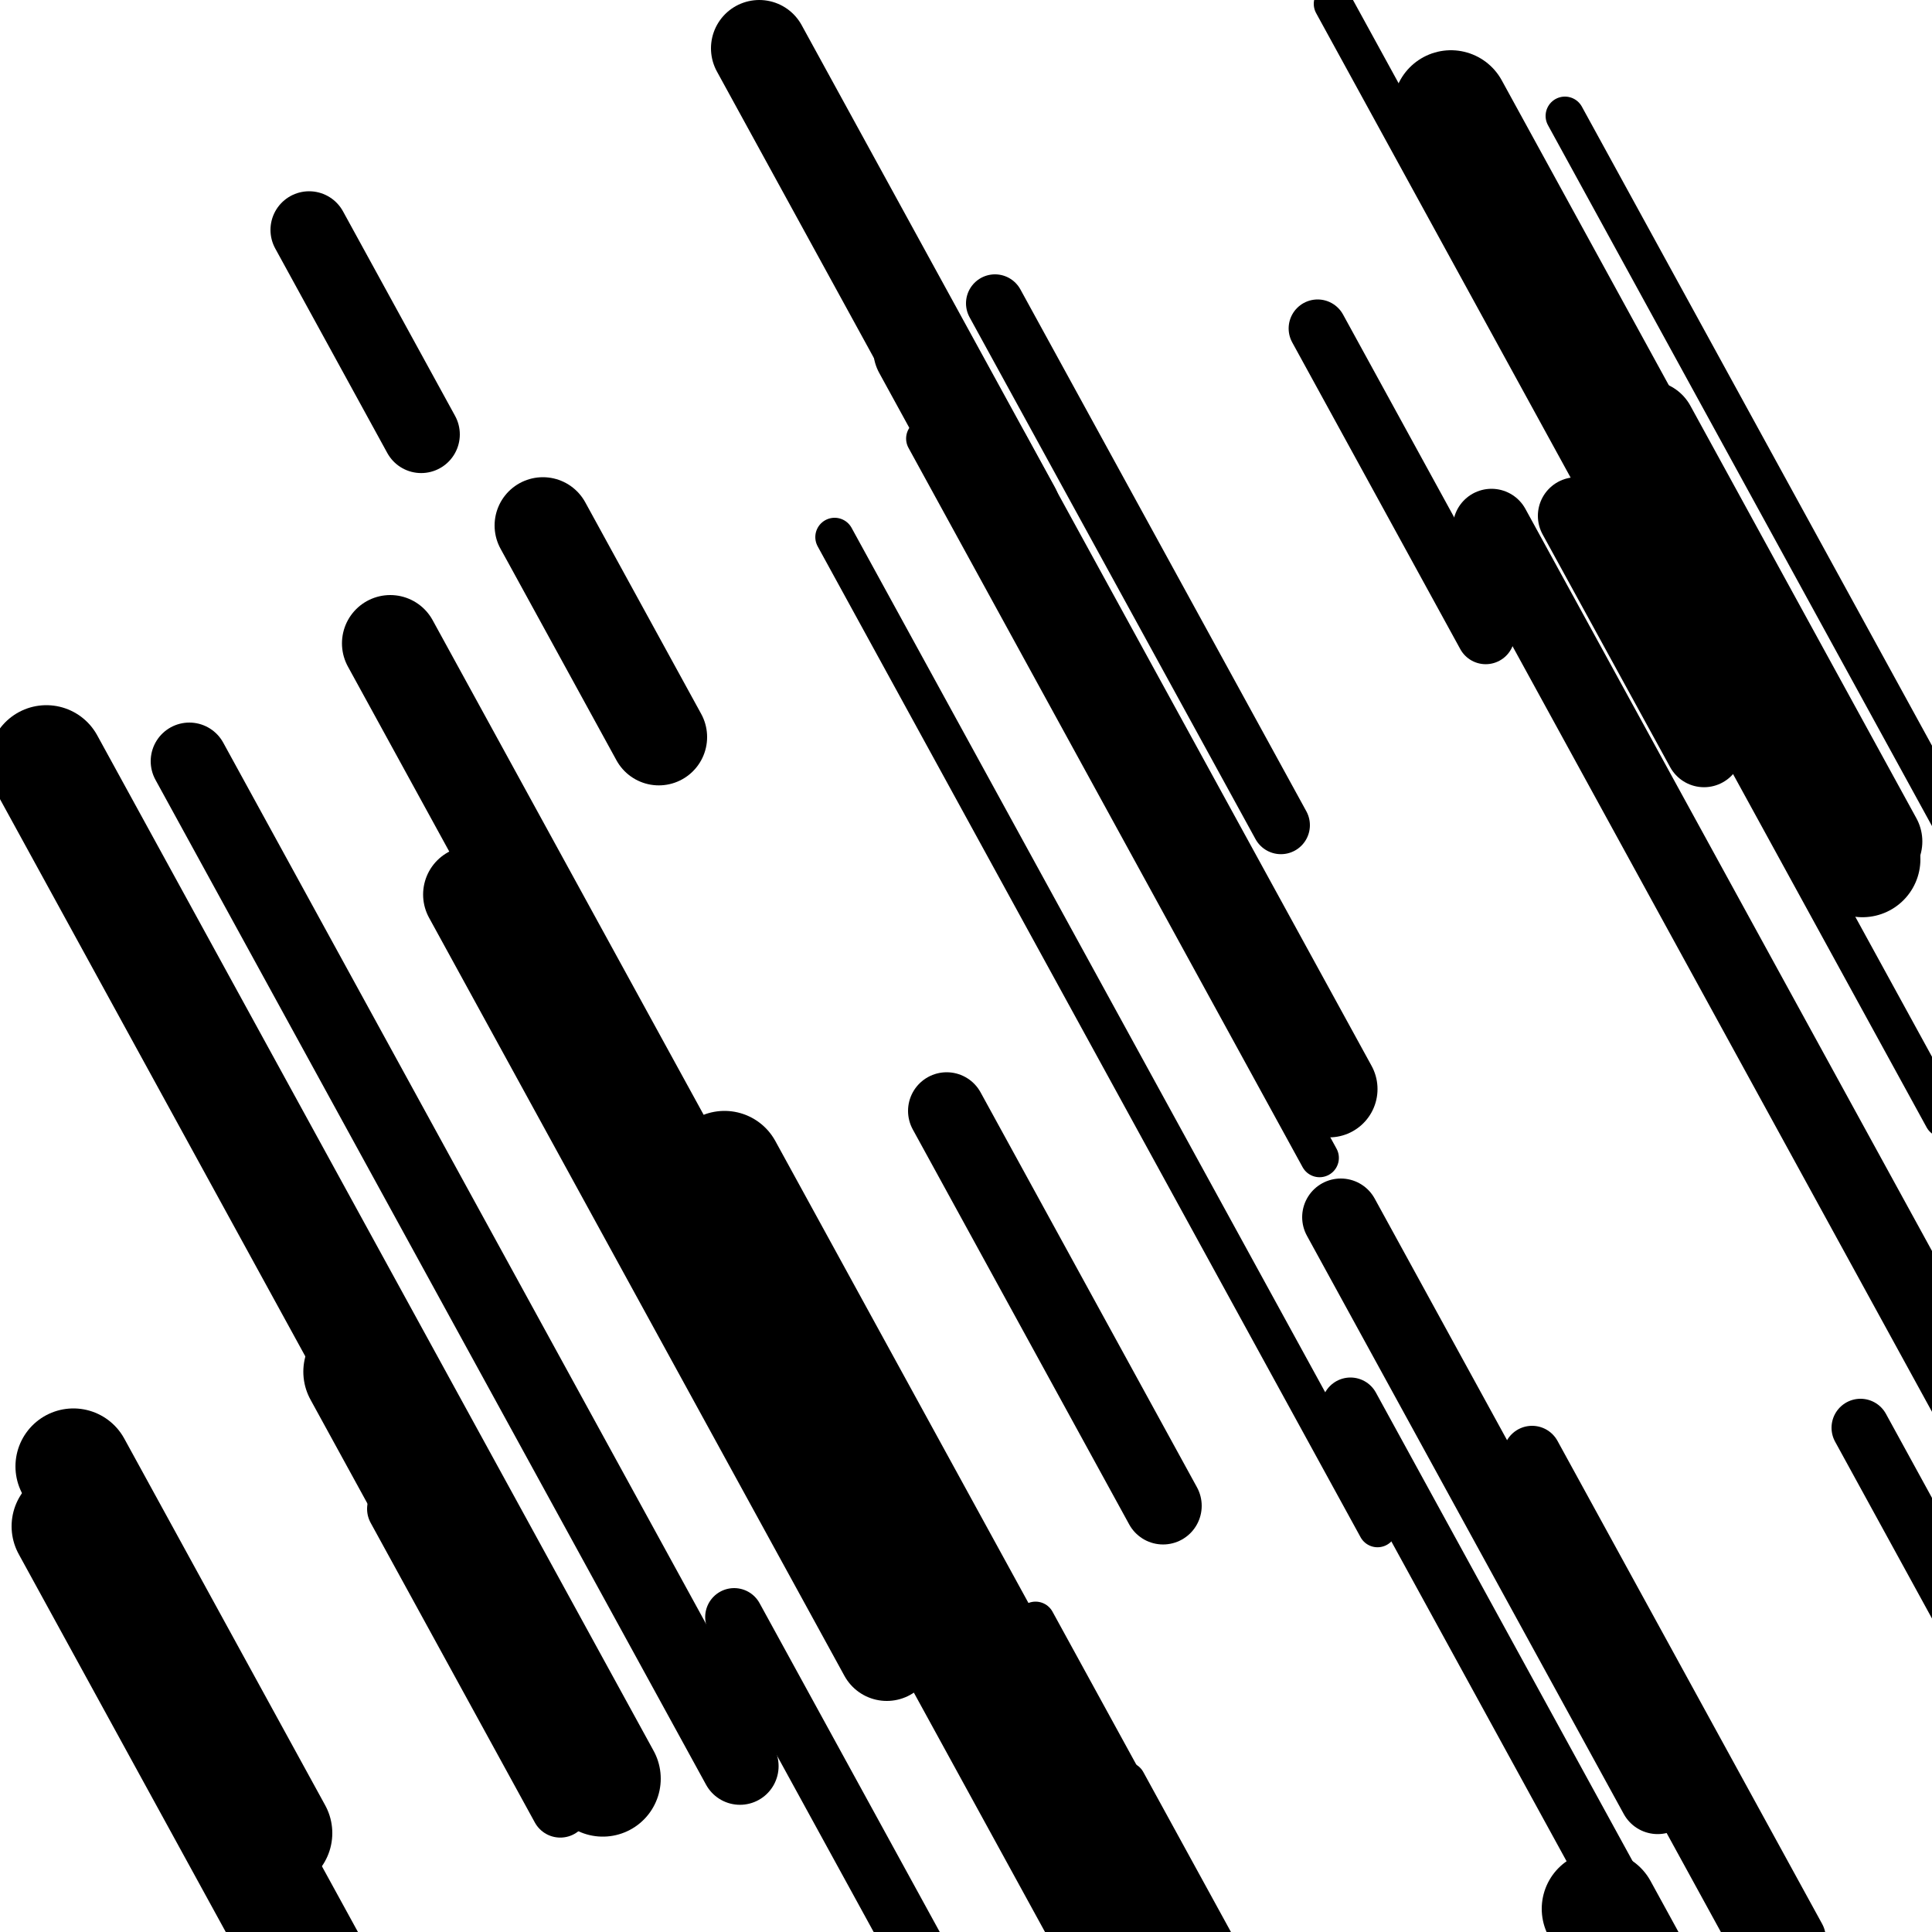 <svg viewBox="0 0 1000 1000" height="1000" width="1000" xmlns="http://www.w3.org/2000/svg">
<rect x="0" y="0" width="1000" height="1000" fill="#ffffff"></rect>
<line opacity="0.8" x1="810" y1="60" x2="1146" y2="673.241" stroke="hsl(331, 20%, 50%)" stroke-width="20" stroke-linecap="round" /><line opacity="0.8" x1="855" y1="914" x2="1196" y2="1536.366" stroke="hsl(161, 20%, 20%)" stroke-width="20" stroke-linecap="round" /><line opacity="0.8" x1="536" y1="839" x2="715" y2="1165.697" stroke="hsl(161, 20%, 20%)" stroke-width="20" stroke-linecap="round" /><line opacity="0.8" x1="479" y1="227" x2="683" y2="599.325" stroke="hsl(11, 20%, 70%)" stroke-width="20" stroke-linecap="round" /><line opacity="0.8" x1="432" y1="278" x2="713" y2="790.859" stroke="hsl(11, 20%, 70%)" stroke-width="20" stroke-linecap="round" /><line opacity="0.8" x1="583" y1="922" x2="761" y2="1246.871" stroke="hsl(161, 20%, 20%)" stroke-width="20" stroke-linecap="round" /><line opacity="0.8" x1="690" y1="2" x2="1006" y2="578.738" stroke="hsl(161, 20%, 20%)" stroke-width="20" stroke-linecap="round" /><line opacity="0.8" x1="205" y1="781" x2="290" y2="936.135" stroke="hsl(11, 20%, 70%)" stroke-width="30" stroke-linecap="round" /><line opacity="0.8" x1="793" y1="753" x2="930" y2="1003.042" stroke="hsl(331, 20%, 50%)" stroke-width="30" stroke-linecap="round" /><line opacity="0.8" x1="380" y1="837" x2="715" y2="1448.415" stroke="hsl(331, 20%, 50%)" stroke-width="30" stroke-linecap="round" /><line opacity="0.8" x1="699" y1="728" x2="1044" y2="1357.667" stroke="hsl(331, 20%, 50%)" stroke-width="30" stroke-linecap="round" /><line opacity="0.8" x1="682" y1="170" x2="769" y2="328.786" stroke="hsl(331, 20%, 50%)" stroke-width="30" stroke-linecap="round" /><line opacity="0.8" x1="963" y1="739" x2="1119" y2="1023.719" stroke="hsl(181, 20%, 30%)" stroke-width="30" stroke-linecap="round" /><line opacity="0.8" x1="515" y1="157" x2="663" y2="427.118" stroke="hsl(161, 20%, 20%)" stroke-width="30" stroke-linecap="round" /><line opacity="0.8" x1="160" y1="119" x2="218" y2="224.857" stroke="hsl(181, 20%, 30%)" stroke-width="40" stroke-linecap="round" /><line opacity="0.8" x1="816" y1="267" x2="882" y2="387.458" stroke="hsl(181, 20%, 30%)" stroke-width="40" stroke-linecap="round" /><line opacity="0.8" x1="98" y1="394" x2="383" y2="914.159" stroke="hsl(11, 20%, 70%)" stroke-width="40" stroke-linecap="round" /><line opacity="0.8" x1="490" y1="575" x2="602" y2="779.414" stroke="hsl(351, 20%, 60%)" stroke-width="40" stroke-linecap="round" /><line opacity="0.8" x1="772" y1="273" x2="1061" y2="800.46" stroke="hsl(181, 20%, 30%)" stroke-width="40" stroke-linecap="round" /><line opacity="0.8" x1="694" y1="630" x2="858" y2="929.32" stroke="hsl(181, 20%, 30%)" stroke-width="40" stroke-linecap="round" /><line opacity="0.8" x1="327" y1="568" x2="569" y2="1009.679" stroke="hsl(331, 20%, 50%)" stroke-width="40" stroke-linecap="round" /><line opacity="0.8" x1="281" y1="272" x2="341" y2="381.507" stroke="hsl(351, 20%, 60%)" stroke-width="50" stroke-linecap="round" /><line opacity="0.8" x1="853" y1="222" x2="970" y2="435.539" stroke="hsl(181, 20%, 30%)" stroke-width="50" stroke-linecap="round" /><line opacity="0.8" x1="509" y1="237" x2="688" y2="563.697" stroke="hsl(351, 20%, 60%)" stroke-width="50" stroke-linecap="round" /><line opacity="0.8" x1="477" y1="181" x2="662" y2="518.647" stroke="hsl(331, 20%, 50%)" stroke-width="50" stroke-linecap="round" /><line opacity="0.8" x1="202" y1="333" x2="344" y2="592.167" stroke="hsl(11, 20%, 70%)" stroke-width="50" stroke-linecap="round" /><line opacity="0.8" x1="393" y1="25" x2="524" y2="264.091" stroke="hsl(351, 20%, 60%)" stroke-width="50" stroke-linecap="round" /><line opacity="0.8" x1="244" y1="463" x2="459" y2="855.401" stroke="hsl(161, 20%, 20%)" stroke-width="50" stroke-linecap="round" /><line opacity="0.8" x1="187" y1="710" x2="246" y2="817.682" stroke="hsl(331, 20%, 50%)" stroke-width="60" stroke-linecap="round" /><line opacity="0.8" x1="828" y1="988" x2="1090" y2="1466.182" stroke="hsl(331, 20%, 50%)" stroke-width="60" stroke-linecap="round" /><line opacity="0.8" x1="36" y1="790" x2="353" y2="1368.563" stroke="hsl(181, 20%, 30%)" stroke-width="60" stroke-linecap="round" /><line opacity="0.8" x1="38" y1="759" x2="142" y2="948.813" stroke="hsl(11, 20%, 70%)" stroke-width="60" stroke-linecap="round" /><line opacity="0.8" x1="751" y1="56" x2="964" y2="444.751" stroke="hsl(351, 20%, 60%)" stroke-width="60" stroke-linecap="round" /><line opacity="0.8" x1="24" y1="395" x2="312" y2="920.635" stroke="hsl(11, 20%, 70%)" stroke-width="60" stroke-linecap="round" /><line opacity="0.8" x1="375" y1="605" x2="719" y2="1232.842" stroke="hsl(181, 20%, 30%)" stroke-width="60" stroke-linecap="round" /></svg>